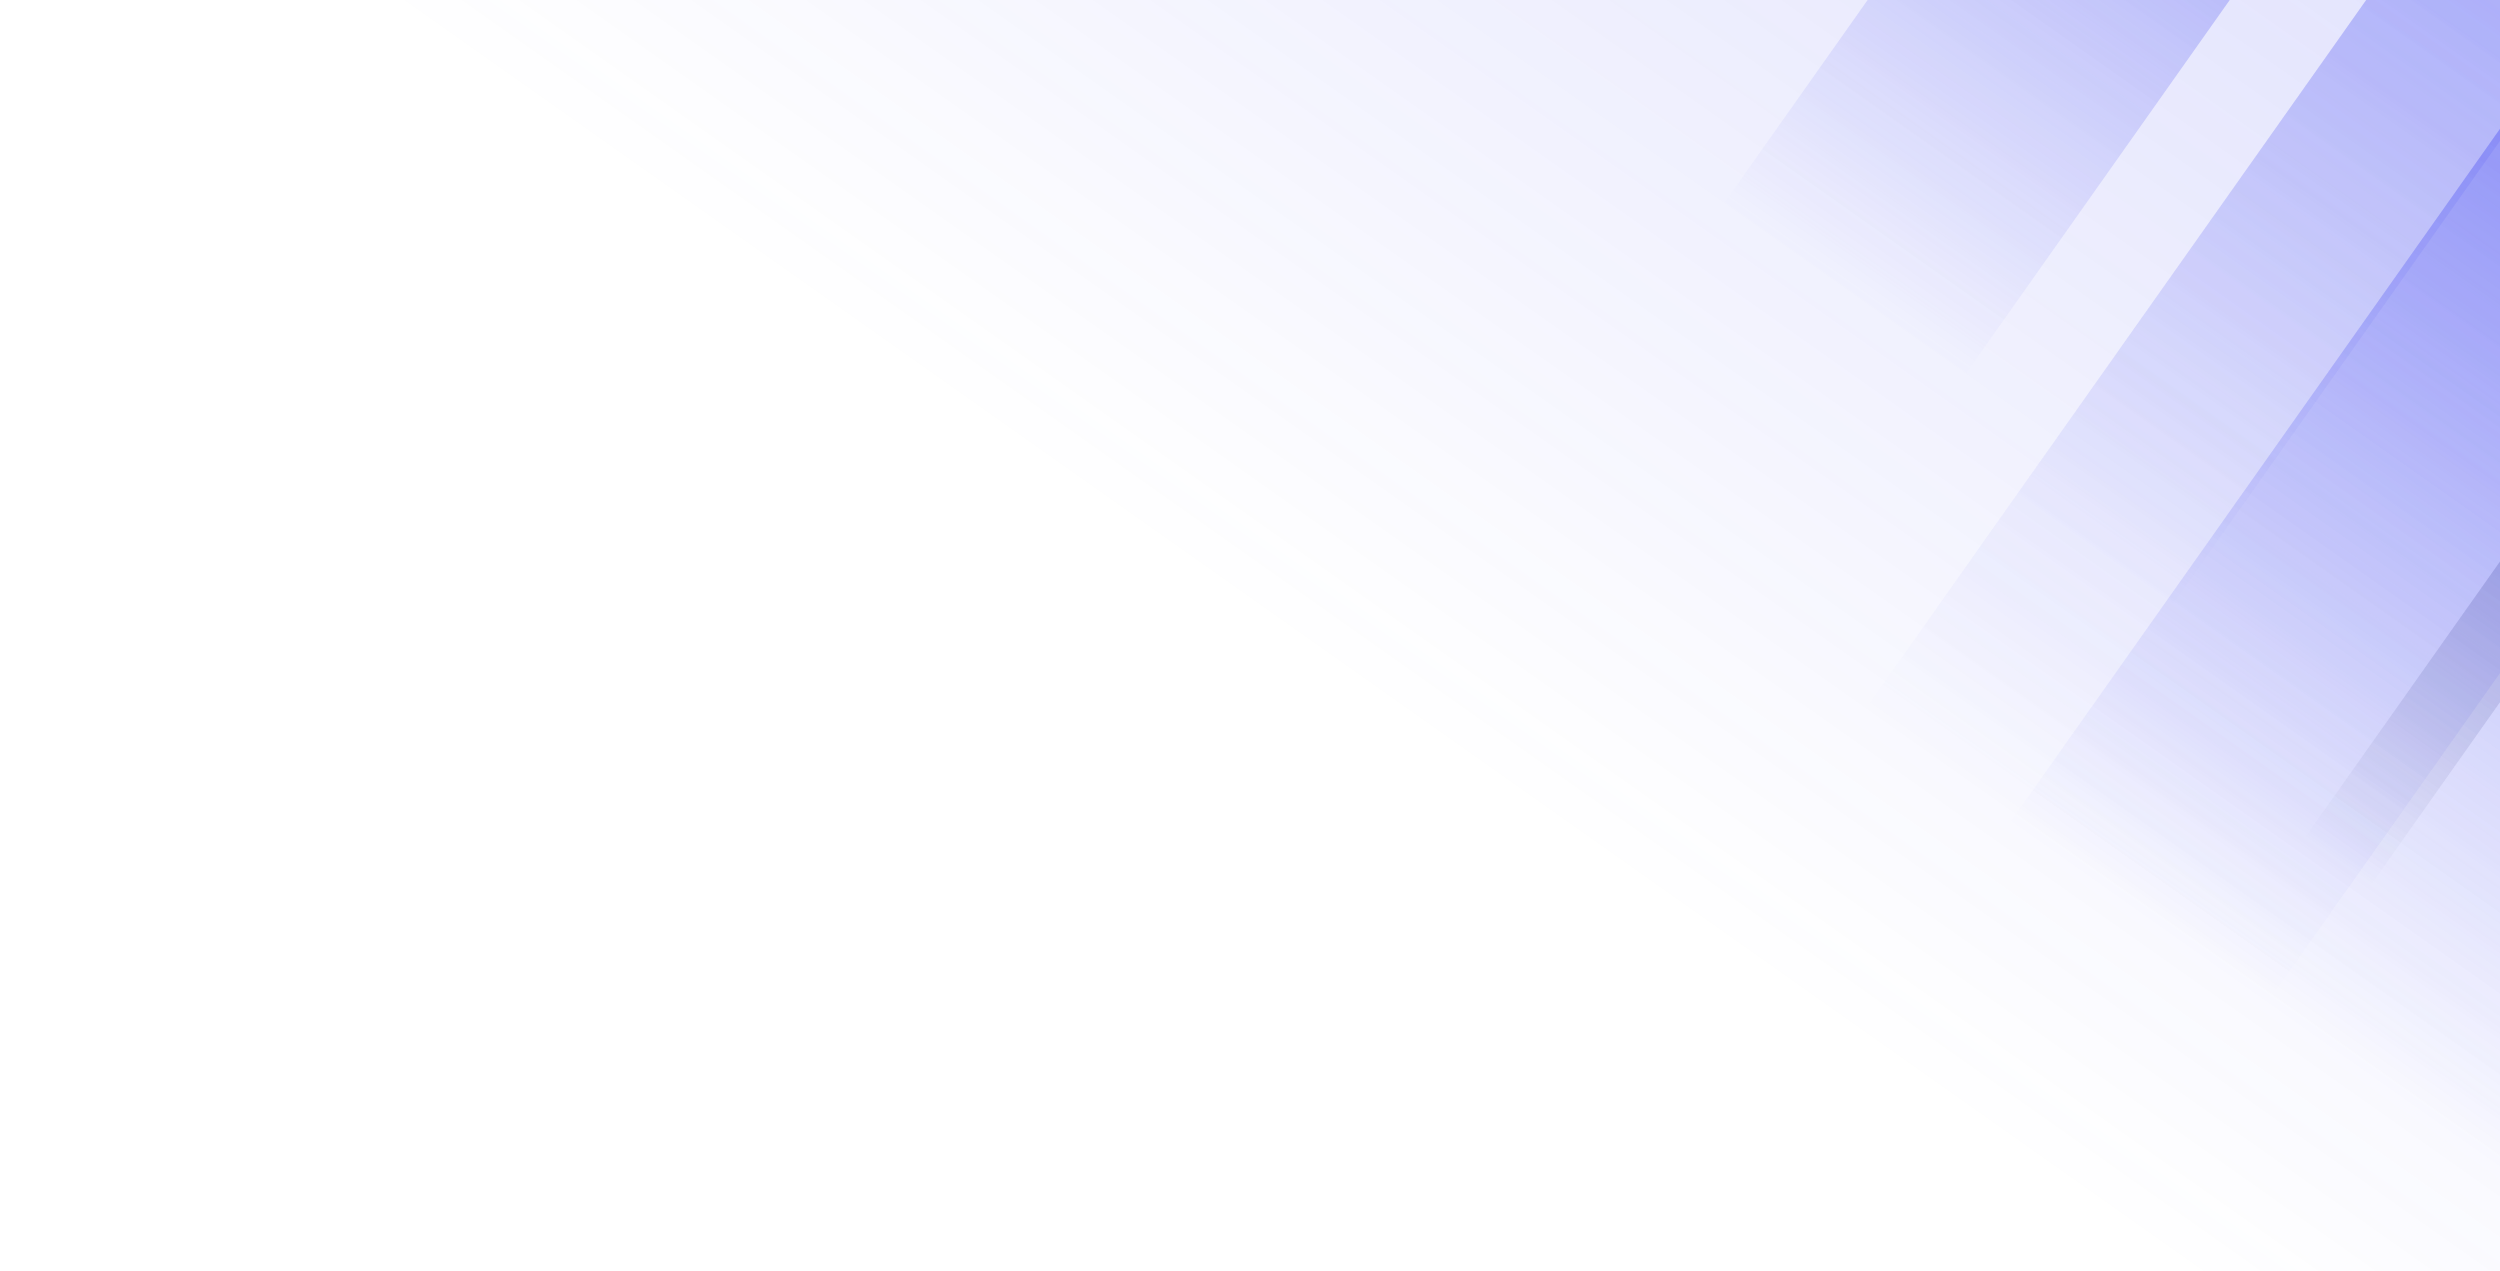 <svg width="177" height="90" viewBox="0 0 177 90" fill="none" xmlns="http://www.w3.org/2000/svg">
<g opacity="0.2" filter="url(#filter0_f_1_7245)">
<rect x="93.961" y="-98.752" width="224.894" height="119.526" transform="rotate(35.237 93.961 -98.752)" fill="url(#paint0_linear_1_7245)"/>
</g>
<g opacity="0.3" filter="url(#filter1_f_1_7245)">
<rect x="189.573" y="-31.212" width="35.234" height="99.683" transform="rotate(35.237 189.573 -31.212)" fill="url(#paint1_linear_1_7245)"/>
</g>
<g opacity="0.5" filter="url(#filter2_f_1_7245)">
<rect x="159.456" y="-38.546" width="20.94" height="64.827" transform="rotate(35.237 159.456 -38.546)" fill="url(#paint2_linear_1_7245)"/>
</g>
<g opacity="0.5" filter="url(#filter3_f_1_7245)">
<rect x="226.383" y="14.684" width="20.94" height="64.827" transform="rotate(35.237 226.383 14.684)" fill="url(#paint3_linear_1_7245)"/>
</g>
<g opacity="0.5" filter="url(#filter4_f_1_7245)">
<rect x="191.353" y="-11.201" width="42.688" height="85.046" transform="rotate(35.237 191.353 -11.201)" fill="url(#paint4_linear_1_7245)"/>
</g>
<g opacity="0.3" filter="url(#filter5_f_1_7245)">
<rect x="200.03" y="-46.016" width="13.494" height="99.683" transform="rotate(35.237 200.03 -46.016)" fill="url(#paint5_linear_1_7245)"/>
</g>
<g opacity="0.8" filter="url(#filter6_f_1_7245)">
<rect x="220.656" y="-22.049" width="5.747" height="99.683" transform="rotate(35.237 220.656 -22.049)" fill="url(#paint6_linear_1_7245)"/>
</g>
<g opacity="0.8" filter="url(#filter7_f_1_7245)">
<rect x="236.765" y="-20.734" width="19.308" height="99.683" transform="rotate(35.237 236.765 -20.734)" fill="url(#paint7_linear_1_7245)"/>
</g>
<defs>
<filter id="filter0_f_1_7245" x="0.839" y="-122.912" width="300.968" height="275.7" filterUnits="userSpaceOnUse" color-interpolation-filters="sRGB">
<feFlood flood-opacity="0" result="BackgroundImageFix"/>
<feBlend mode="normal" in="SourceGraphic" in2="BackgroundImageFix" result="shape"/>
<feGaussianBlur stdDeviation="12.08" result="effect1_foregroundBlur_1_7245"/>
</filter>
<filter id="filter1_f_1_7245" x="119.98" y="-43.292" width="110.452" height="125.907" filterUnits="userSpaceOnUse" color-interpolation-filters="sRGB">
<feFlood flood-opacity="0" result="BackgroundImageFix"/>
<feBlend mode="normal" in="SourceGraphic" in2="BackgroundImageFix" result="shape"/>
<feGaussianBlur stdDeviation="6.04" result="effect1_foregroundBlur_1_7245"/>
</filter>
<filter id="filter2_f_1_7245" x="109.974" y="-50.626" width="78.666" height="89.19" filterUnits="userSpaceOnUse" color-interpolation-filters="sRGB">
<feFlood flood-opacity="0" result="BackgroundImageFix"/>
<feBlend mode="normal" in="SourceGraphic" in2="BackgroundImageFix" result="shape"/>
<feGaussianBlur stdDeviation="6.04" result="effect1_foregroundBlur_1_7245"/>
</filter>
<filter id="filter3_f_1_7245" x="176.9" y="2.604" width="78.666" height="89.19" filterUnits="userSpaceOnUse" color-interpolation-filters="sRGB">
<feFlood flood-opacity="0" result="BackgroundImageFix"/>
<feBlend mode="normal" in="SourceGraphic" in2="BackgroundImageFix" result="shape"/>
<feGaussianBlur stdDeviation="6.04" result="effect1_foregroundBlur_1_7245"/>
</filter>
<filter id="filter4_f_1_7245" x="130.204" y="-23.281" width="108.095" height="118.253" filterUnits="userSpaceOnUse" color-interpolation-filters="sRGB">
<feFlood flood-opacity="0" result="BackgroundImageFix"/>
<feBlend mode="normal" in="SourceGraphic" in2="BackgroundImageFix" result="shape"/>
<feGaussianBlur stdDeviation="6.04" result="effect1_foregroundBlur_1_7245"/>
</filter>
<filter id="filter5_f_1_7245" x="136.012" y="-52.52" width="81.543" height="102.212" filterUnits="userSpaceOnUse" color-interpolation-filters="sRGB">
<feFlood flood-opacity="0" result="BackgroundImageFix"/>
<feBlend mode="normal" in="SourceGraphic" in2="BackgroundImageFix" result="shape"/>
<feGaussianBlur stdDeviation="3.252" result="effect1_foregroundBlur_1_7245"/>
</filter>
<filter id="filter6_f_1_7245" x="159.89" y="-25.301" width="68.712" height="91.239" filterUnits="userSpaceOnUse" color-interpolation-filters="sRGB">
<feFlood flood-opacity="0" result="BackgroundImageFix"/>
<feBlend mode="normal" in="SourceGraphic" in2="BackgroundImageFix" result="shape"/>
<feGaussianBlur stdDeviation="1.626" result="effect1_foregroundBlur_1_7245"/>
</filter>
<filter id="filter7_f_1_7245" x="162.991" y="-36.994" width="105.805" height="125.079" filterUnits="userSpaceOnUse" color-interpolation-filters="sRGB">
<feFlood flood-opacity="0" result="BackgroundImageFix"/>
<feBlend mode="normal" in="SourceGraphic" in2="BackgroundImageFix" result="shape"/>
<feGaussianBlur stdDeviation="8.13" result="effect1_foregroundBlur_1_7245"/>
</filter>
<linearGradient id="paint0_linear_1_7245" x1="206.408" y1="-98.752" x2="206.408" y2="20.774" gradientUnits="userSpaceOnUse">
<stop stop-color="#3B41F1"/>
<stop offset="1" stop-color="#3B41F1" stop-opacity="0"/>
</linearGradient>
<linearGradient id="paint1_linear_1_7245" x1="207.19" y1="-31.212" x2="207.19" y2="68.471" gradientUnits="userSpaceOnUse">
<stop stop-color="#3B41F1"/>
<stop offset="1" stop-color="#3B41F1" stop-opacity="0"/>
</linearGradient>
<linearGradient id="paint2_linear_1_7245" x1="169.926" y1="-38.546" x2="169.926" y2="26.281" gradientUnits="userSpaceOnUse">
<stop stop-color="#3B41F1"/>
<stop offset="1" stop-color="#3B41F1" stop-opacity="0"/>
</linearGradient>
<linearGradient id="paint3_linear_1_7245" x1="236.853" y1="14.684" x2="236.853" y2="79.511" gradientUnits="userSpaceOnUse">
<stop stop-color="#3B41F1"/>
<stop offset="1" stop-color="#3B41F1" stop-opacity="0"/>
</linearGradient>
<linearGradient id="paint4_linear_1_7245" x1="212.697" y1="-11.201" x2="212.697" y2="73.845" gradientUnits="userSpaceOnUse">
<stop stop-color="#3B41F1"/>
<stop offset="1" stop-color="#3B41F1" stop-opacity="0"/>
</linearGradient>
<linearGradient id="paint5_linear_1_7245" x1="206.777" y1="-46.016" x2="206.777" y2="53.668" gradientUnits="userSpaceOnUse">
<stop stop-color="#3B41F1"/>
<stop offset="1" stop-color="#3B41F1" stop-opacity="0"/>
</linearGradient>
<linearGradient id="paint6_linear_1_7245" x1="223.53" y1="-22.049" x2="223.53" y2="77.635" gradientUnits="userSpaceOnUse">
<stop stop-color="#7A81FF"/>
<stop offset="1" stop-color="#0A0F63" stop-opacity="0"/>
</linearGradient>
<linearGradient id="paint7_linear_1_7245" x1="246.419" y1="-20.734" x2="246.419" y2="78.95" gradientUnits="userSpaceOnUse">
<stop stop-color="white"/>
<stop offset="1" stop-color="#9196FF" stop-opacity="0"/>
</linearGradient>
</defs>
</svg>
